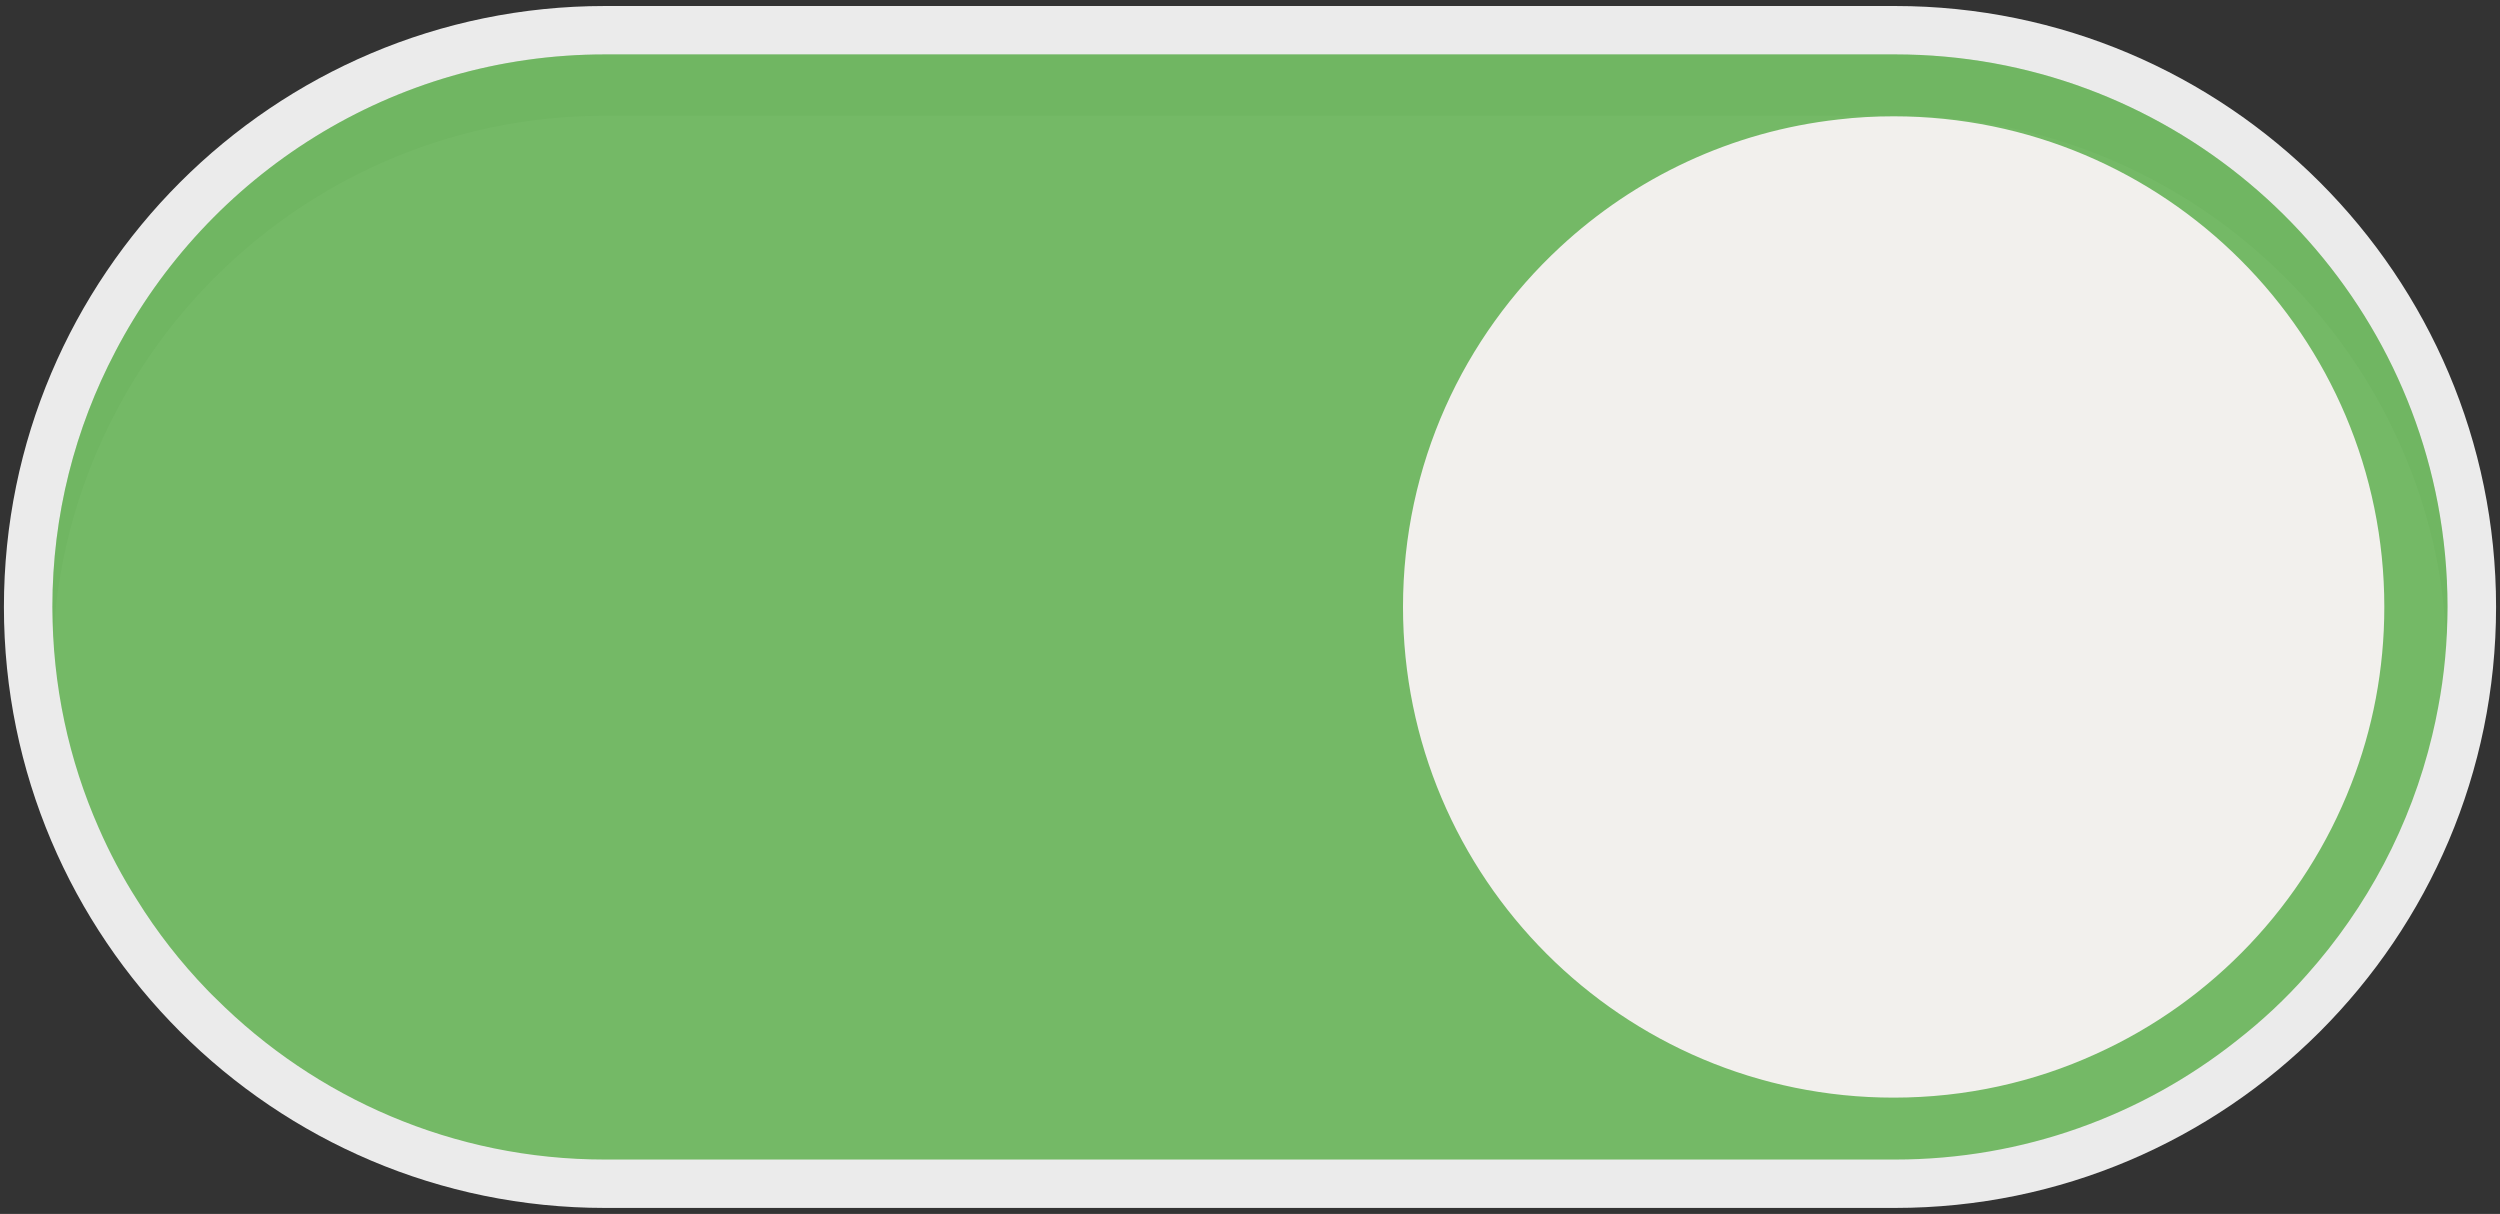 <?xml version="1.0" encoding="UTF-8"?> <svg xmlns="http://www.w3.org/2000/svg" width="208" height="101" viewBox="0 0 208 101" fill="none"><rect x="0" y="0" width="208" height="101" fill="#333333" stroke="none"/><path d="M157.673 100.5C185.243 100.5 207.673 78.071 207.673 50.5C207.673 22.93 185.243 0.5 157.673 0.5H50.325C22.756 0.5 0.326 22.93 0.326 50.5C0.326 78.071 22.756 100.5 50.325 100.5H157.673Z" fill="#EBEBEB"></path><path d="M4.359 50.49C4.359 57.022 5.73 63.251 8.21 68.876C9.117 70.952 10.185 72.968 11.395 74.863C13.068 77.564 15.044 80.084 17.241 82.362C17.483 82.604 17.705 82.846 17.947 83.068C26.252 91.353 37.703 96.474 50.323 96.474H157.67C168.375 96.474 178.253 92.784 186.075 86.596C188.191 84.943 190.167 83.108 191.941 81.092C196.921 75.508 200.57 68.694 202.363 61.175C202.544 60.429 202.706 59.663 202.847 58.897C203.371 56.175 203.633 53.353 203.633 50.49C203.633 47.547 203.351 44.685 202.826 41.903C198.795 20.655 180.067 4.527 157.67 4.527H50.323C32.643 4.527 17.261 14.566 9.601 29.242C6.255 35.612 4.359 42.83 4.359 50.49Z" fill="#74B966"></path><g opacity="0.2"><path d="M9.601 34.342C17.261 19.666 32.643 9.627 50.323 9.627H157.67C180.068 9.627 198.795 25.754 202.827 47.002C203.2 48.981 203.401 51.015 203.514 53.075C203.562 52.215 203.633 51.36 203.633 50.49C203.633 47.547 203.351 44.685 202.827 41.903C198.795 20.655 180.067 4.527 157.67 4.527H50.323C32.643 4.527 17.261 14.566 9.601 29.242C6.254 35.613 4.359 42.83 4.359 50.49C4.359 51.18 4.436 51.851 4.466 52.534C4.899 46.011 6.703 39.858 9.601 34.342Z" fill="#5FA851"></path></g><path d="M116.73 50.5C116.73 73.038 134.995 91.323 157.553 91.323C163.54 91.323 169.245 90.032 174.366 87.694C184.063 83.319 191.743 75.236 195.613 65.257C197.408 60.681 198.375 55.701 198.375 50.5C198.375 27.942 180.091 9.678 157.553 9.678C156.001 9.678 154.468 9.758 152.957 9.939C144.046 10.927 136.023 14.777 129.794 20.563C121.75 28.022 116.73 38.667 116.73 50.5Z" fill="#F2F0ED"></path></svg> 